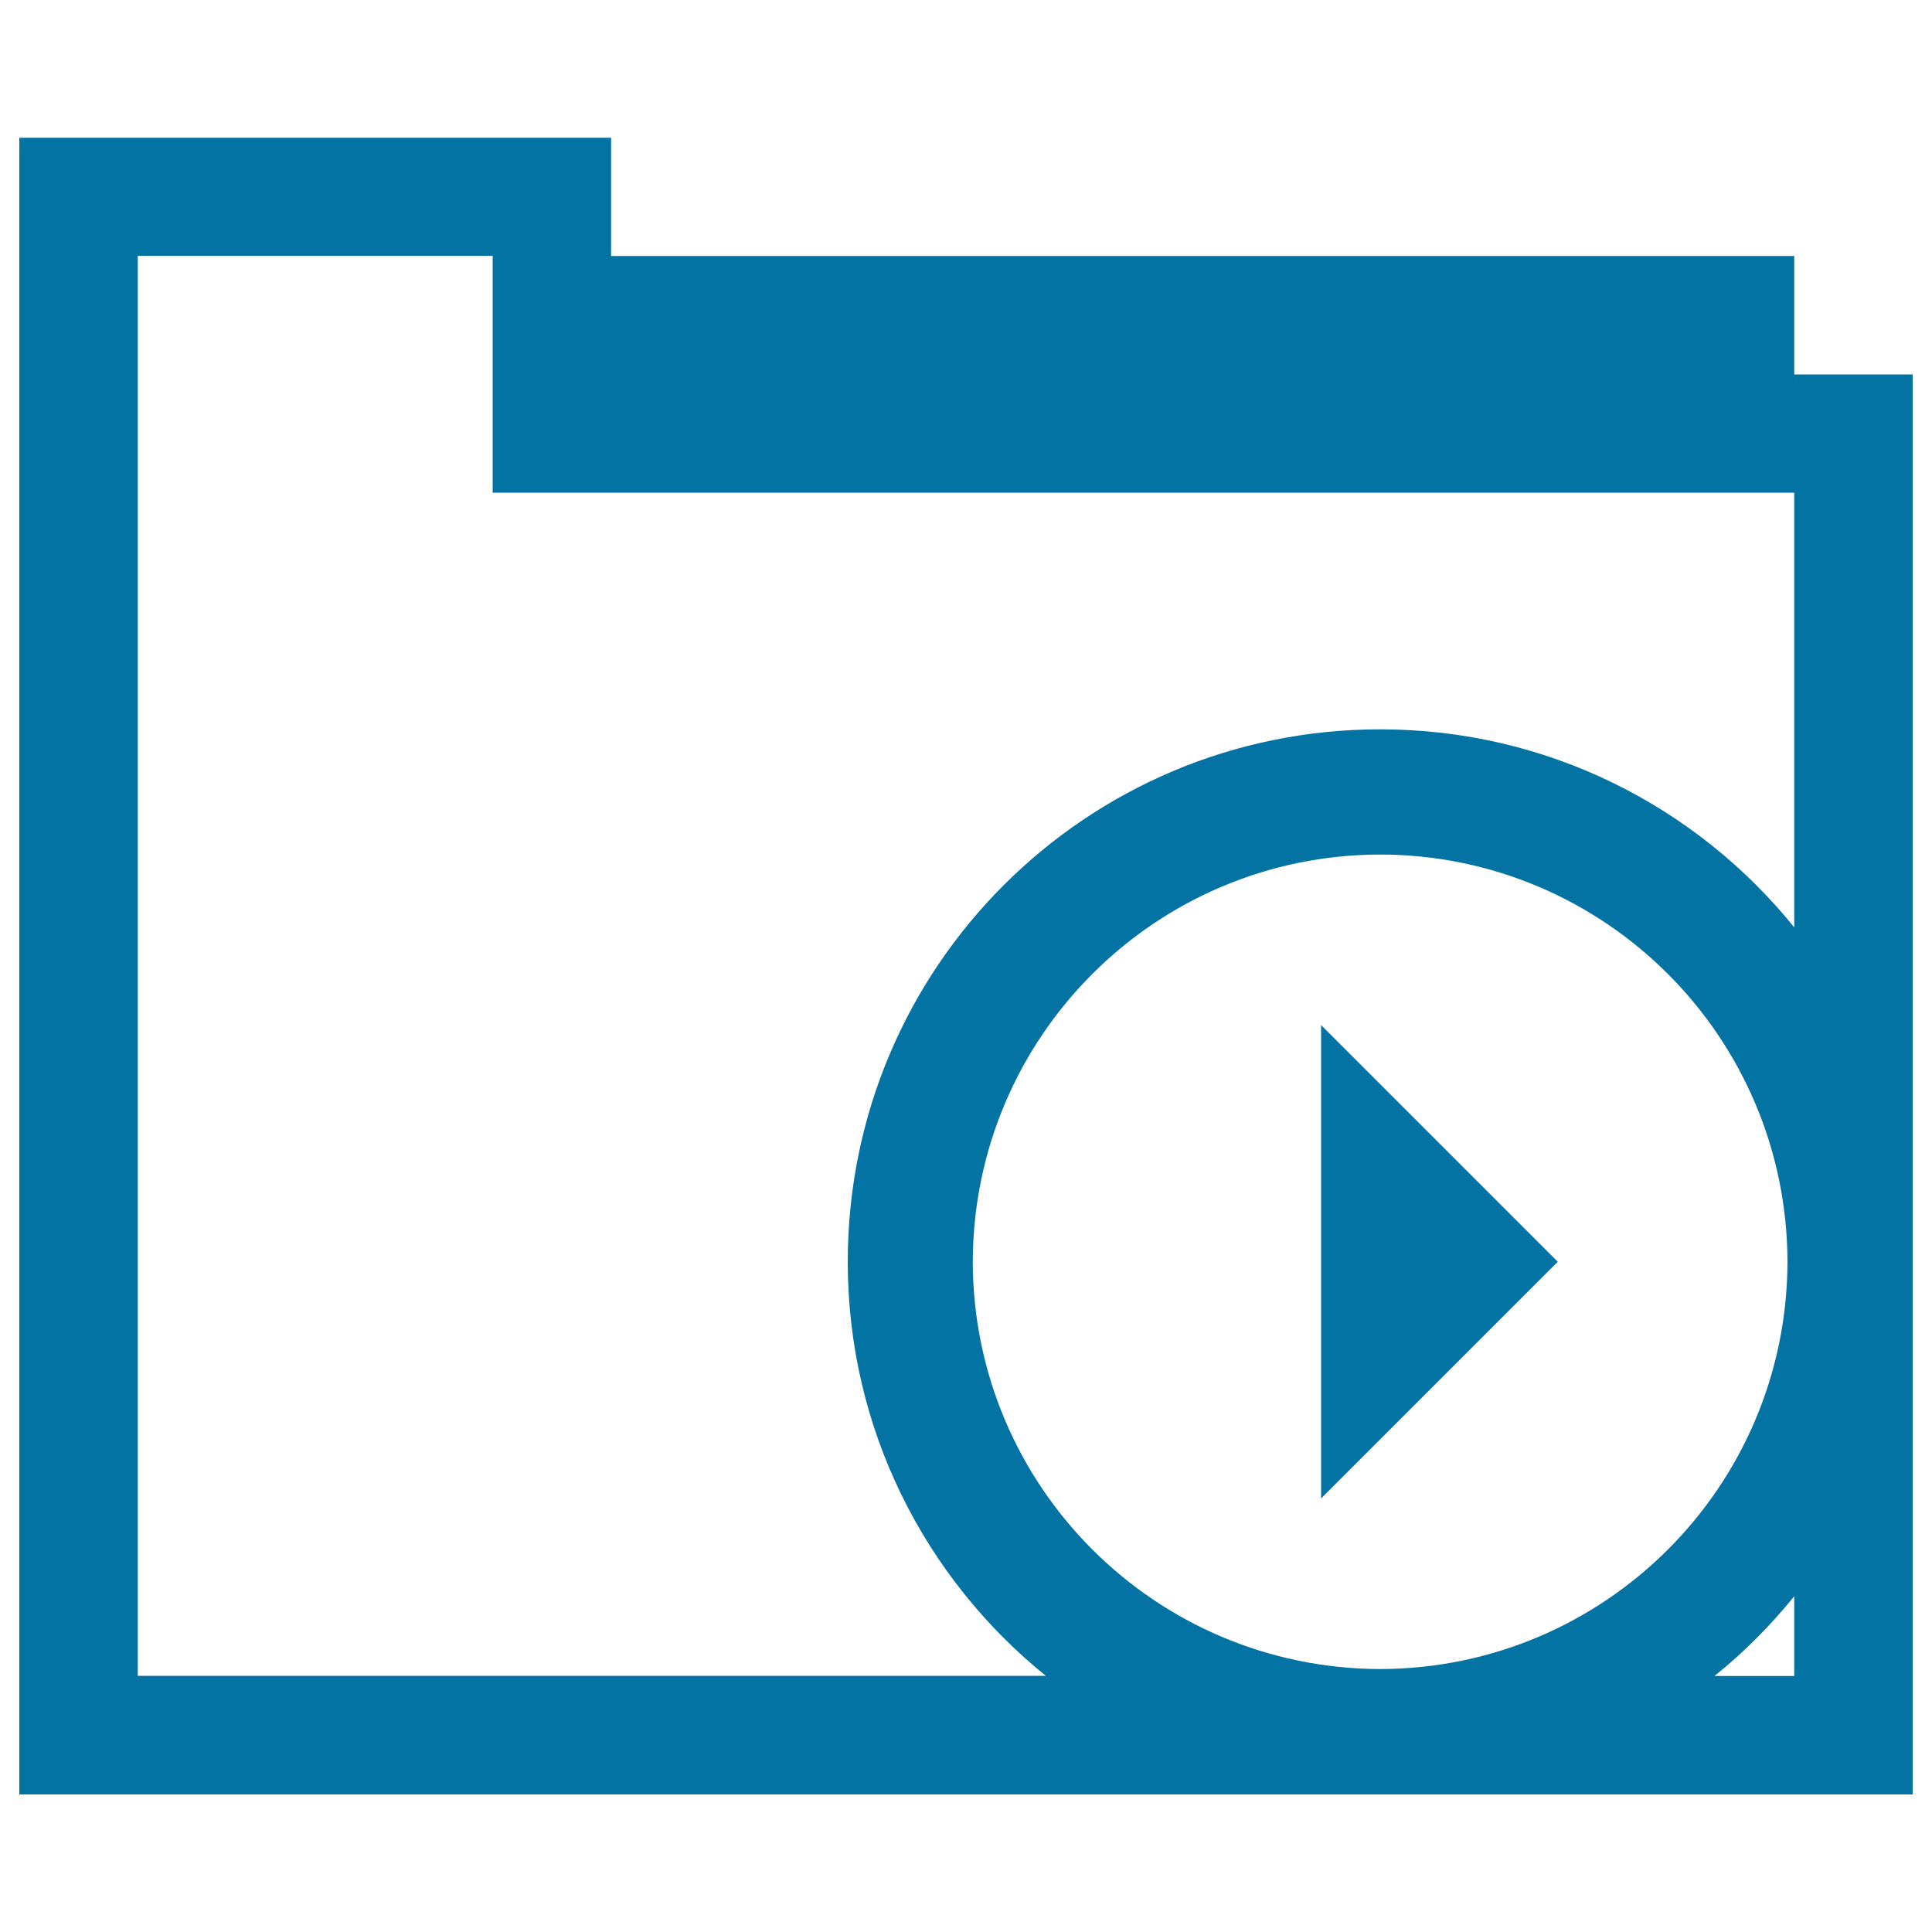 <svg xmlns="http://www.w3.org/2000/svg" viewBox="0 0 1000 1000" style="fill:#0273a2">
<title>Folder Run Button SVG icon</title>
<g><g><path d="M990,193.8h-61.3v-61.3H316.3V71.3H10v857.5h980V653.5c0-0.1,0-0.2,0-0.4s0-0.2,0-0.4L990,193.8z M714.4,863.9c-116.4-0.3-210.6-94.4-210.9-210.8c0.3-116.4,94.4-210.6,210.9-210.8c116.3,0.2,210.5,94.4,210.8,210.8C924.9,769.5,830.7,863.6,714.4,863.9z M928.7,867.5h-41.3c15.2-12.2,29-26.1,41.3-41.3V867.5z M928.7,480C878.2,417.5,801,377.5,714.4,377.5c-152.3,0-275.6,123.3-275.6,275.6c0,86.6,40,163.8,102.5,214.3h-470v-735H255V255h673.7V480z"/><polygon points="683.8,775.6 806.3,653.1 683.8,530.6 "/></g></g>
</svg>